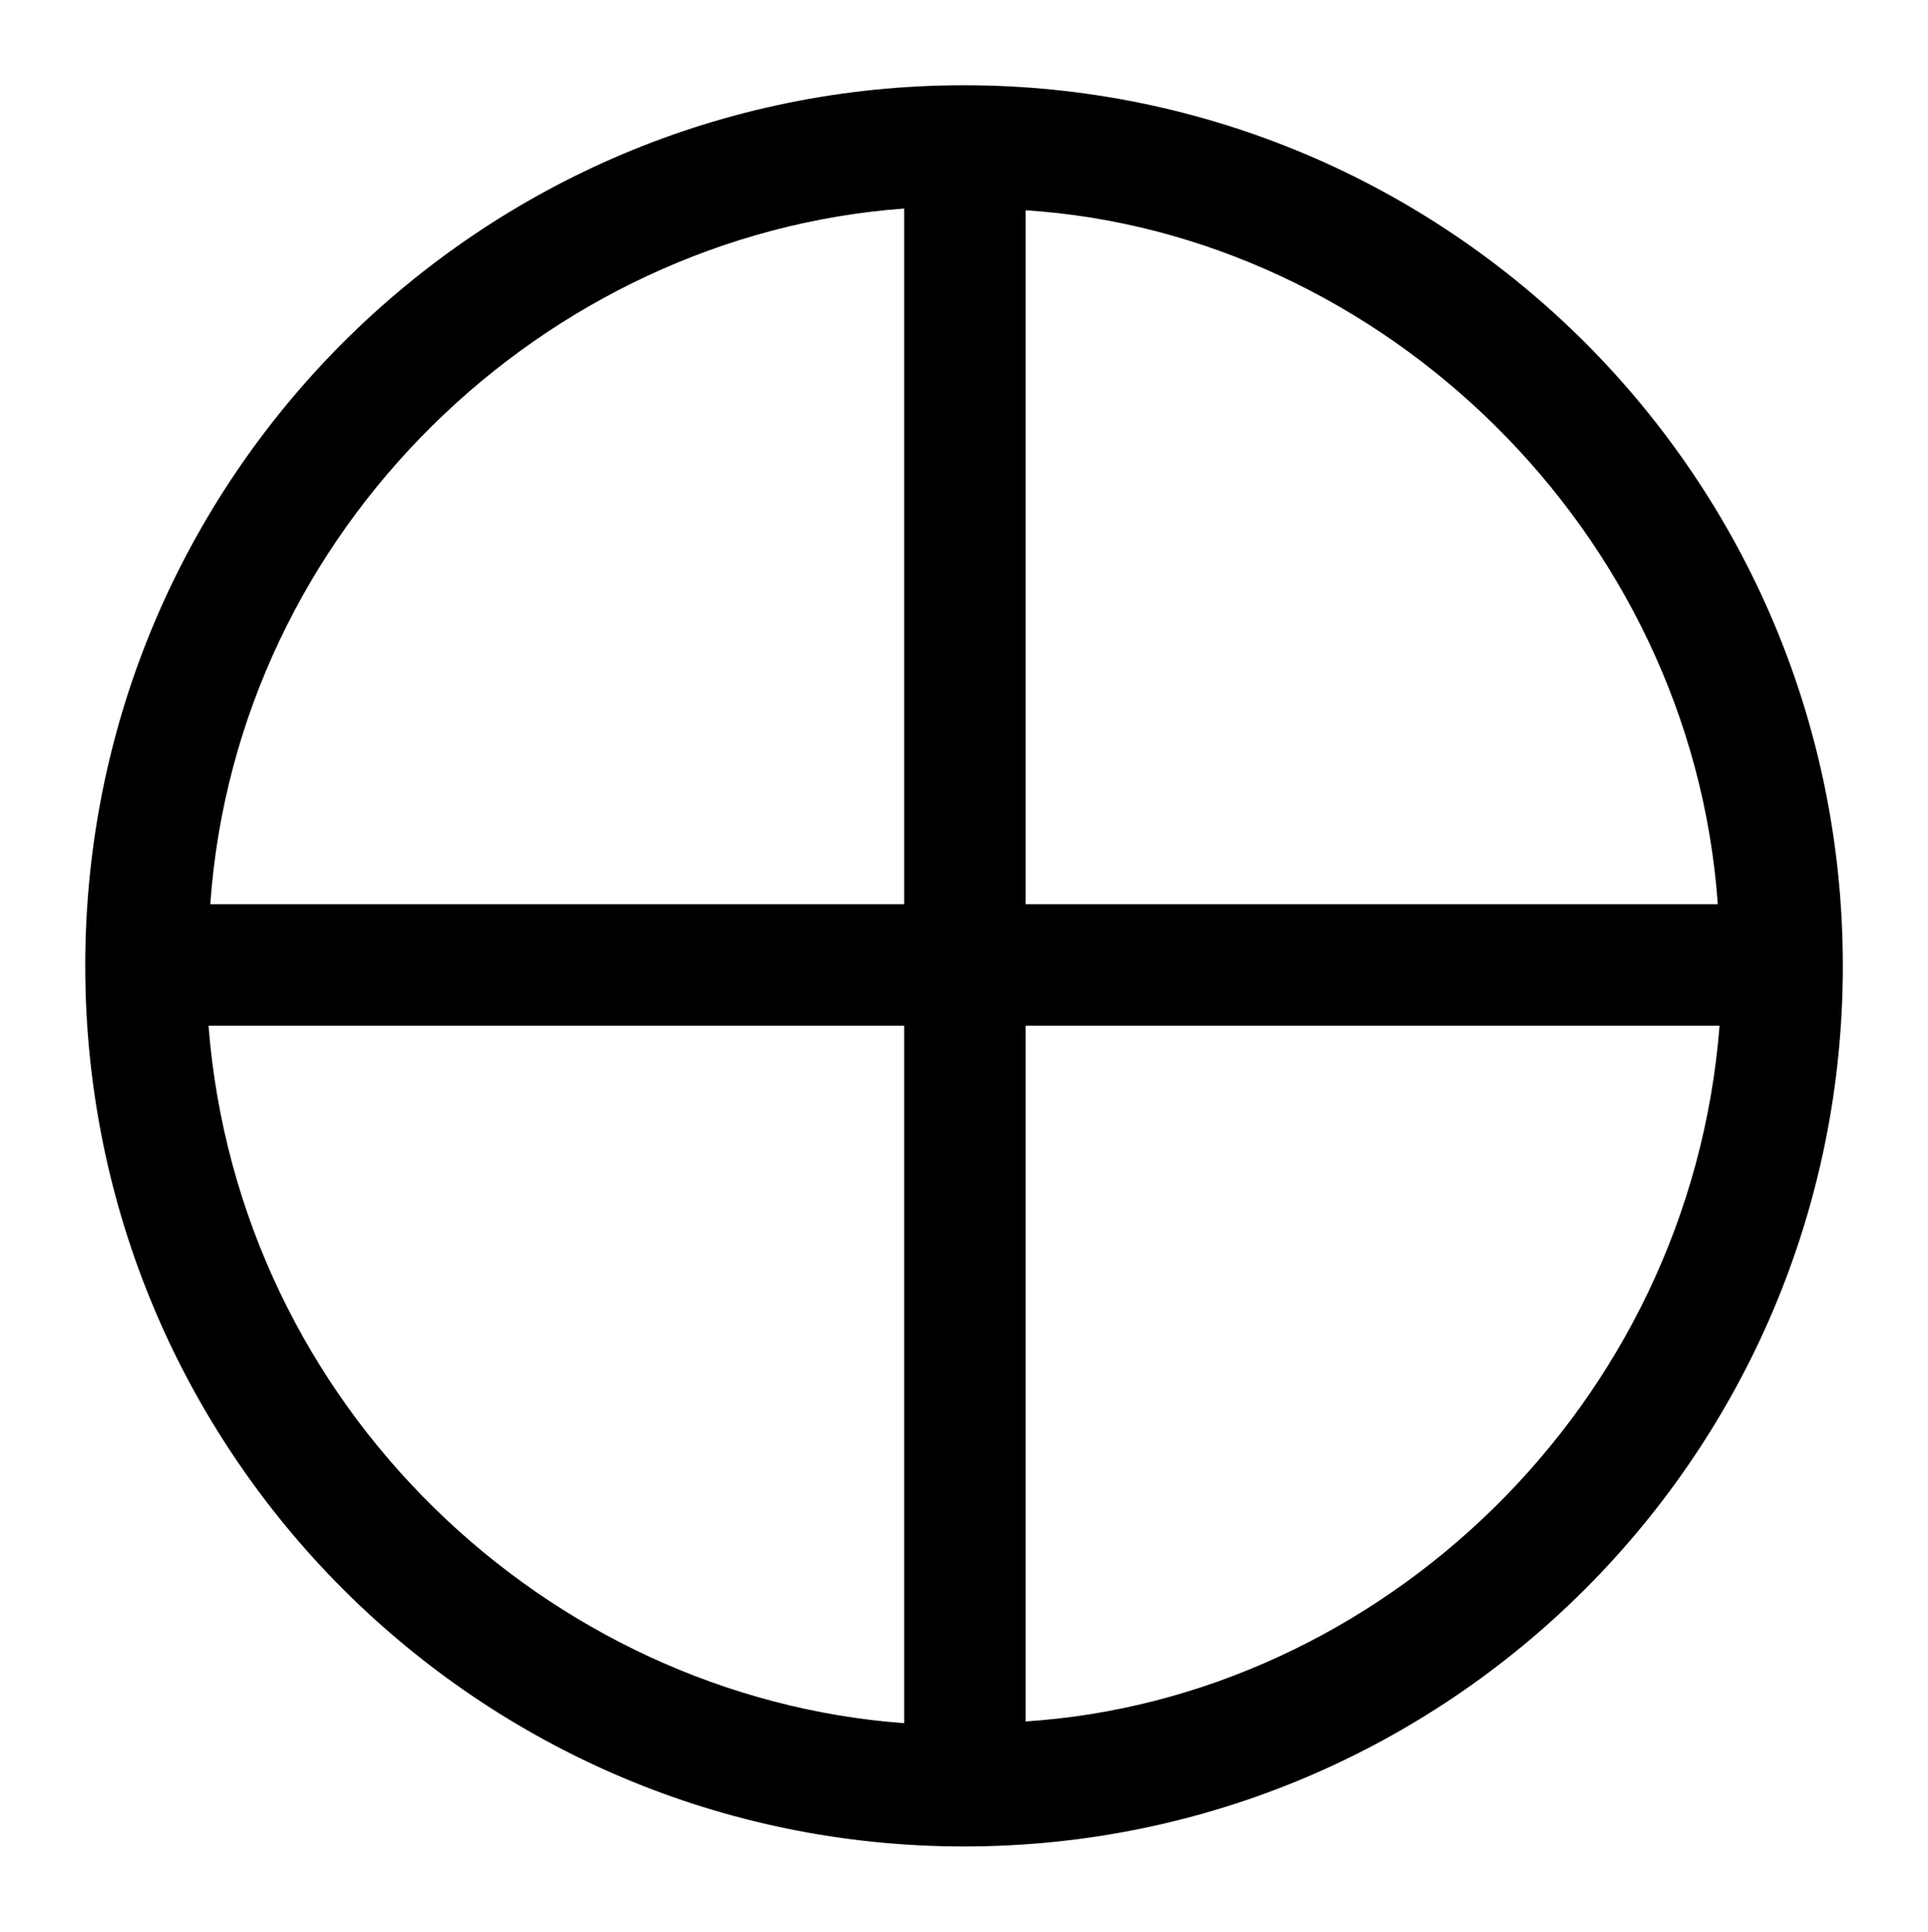 <svg xmlns="http://www.w3.org/2000/svg" xmlns:xlink="http://www.w3.org/1999/xlink" xmlns:inkscape="http://www.inkscape.org/namespaces/inkscape" version="1.1" width="20.925" height="20.963" viewBox="0 0 22.621 22.662">
<defs>
<clipPath id="clip_1">
<path transform="matrix(1,0,0,-1,-100.586,656.796)" d="M100.586 634.134H123.207V656.796H100.586Z" clip-rule="evenodd"/>
</clipPath>
<path id="font_2_2" d="M1.054-.5C1.054-.223 .83 0 .555 0 .28 0 .056-.223 .056-.5 .056-.777 .28-1 .555-1 .83-1 1.054-.777 1.054-.5M.521-.465H.127C.142-.252 .317-.085 .521-.07V-.465M.59-.465V-.071C.792-.084 .968-.253 .983-.465H.59M.59-.534H.984C.967-.751 .79-.916 .59-.929V-.534M.521-.534V-.93C.319-.915 .143-.751 .126-.534H.521Z"/>
</defs>
<g clip-path="url(#clip_1)">
<use data-text="&#xfffd;" xlink:href="#font_2_2" transform="matrix(20.663,0,0,-20.663,-.157,1)"/>
</g>
</svg>
